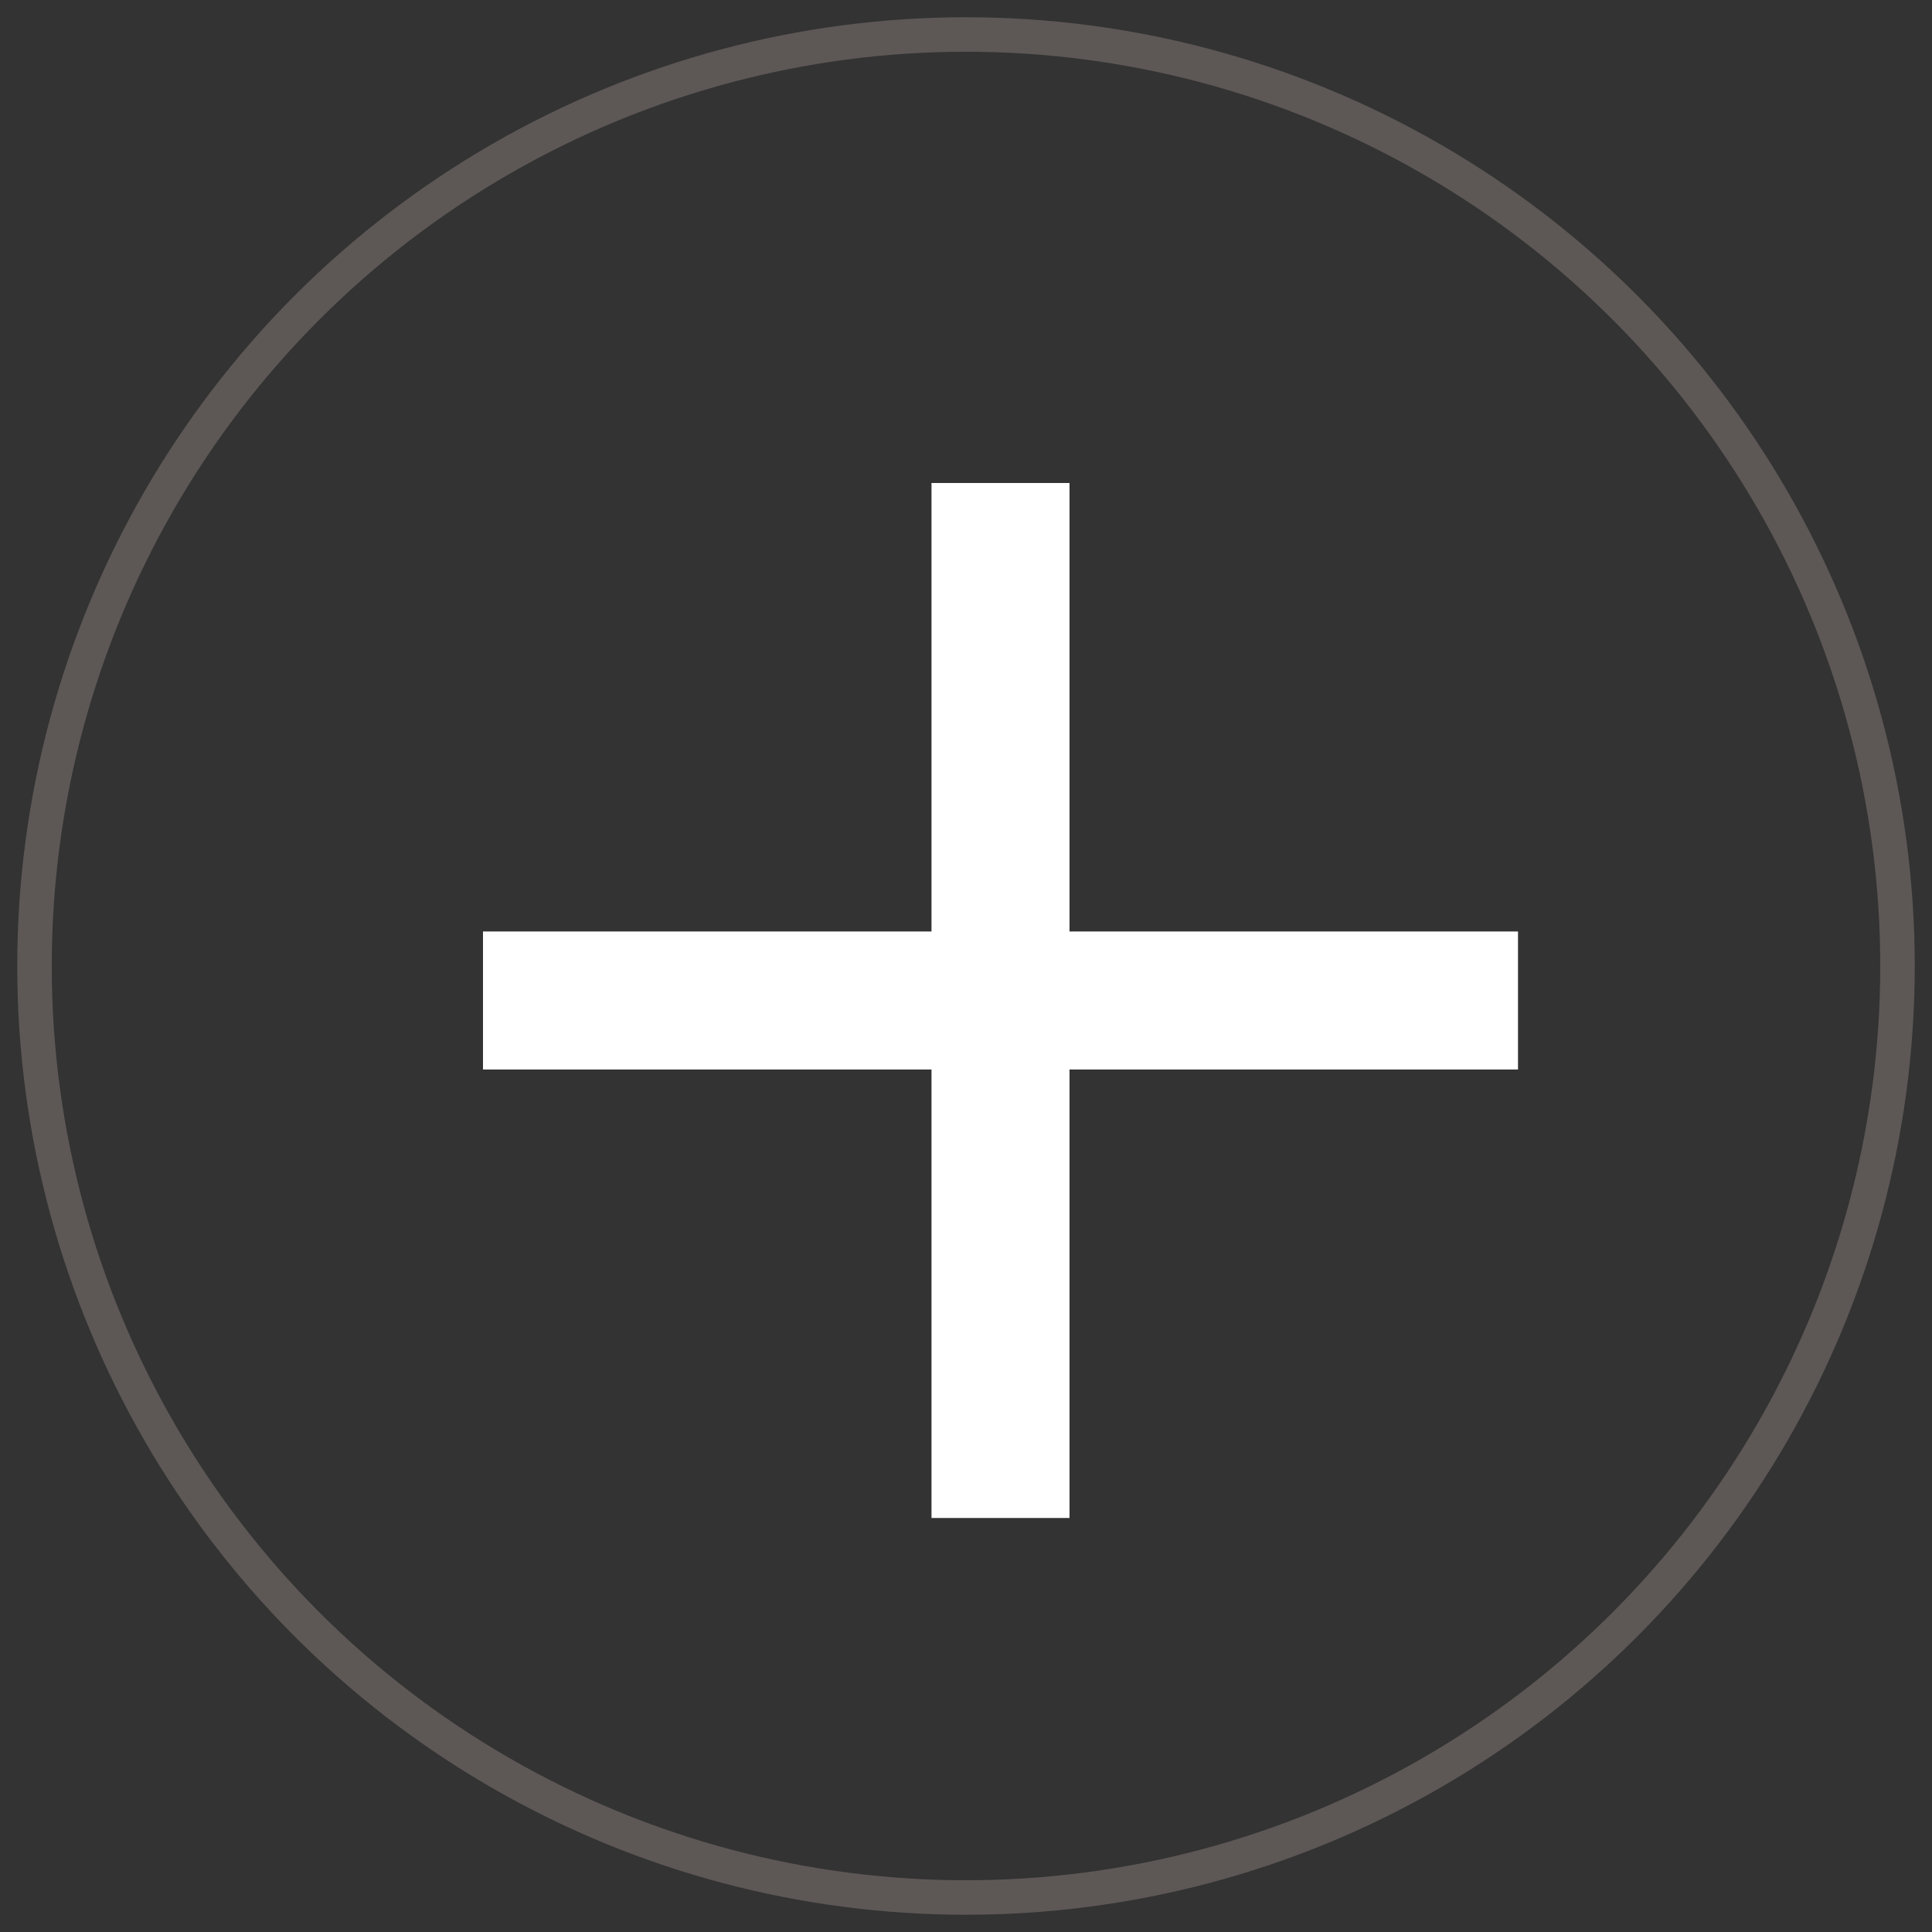 <svg xmlns="http://www.w3.org/2000/svg" width="56" height="56"><rect width="100%" height="100%" fill="#333333" stroke="none"/><g fill="none" transform="translate(1 1)"><circle cx="27" cy="27" r="27" stroke="#B5A69F" opacity=".324"/><path fill="#FFF" d="M30 26h13v4H30v13h-4V30H13v-4h13V13h4v13z"/></g></svg>